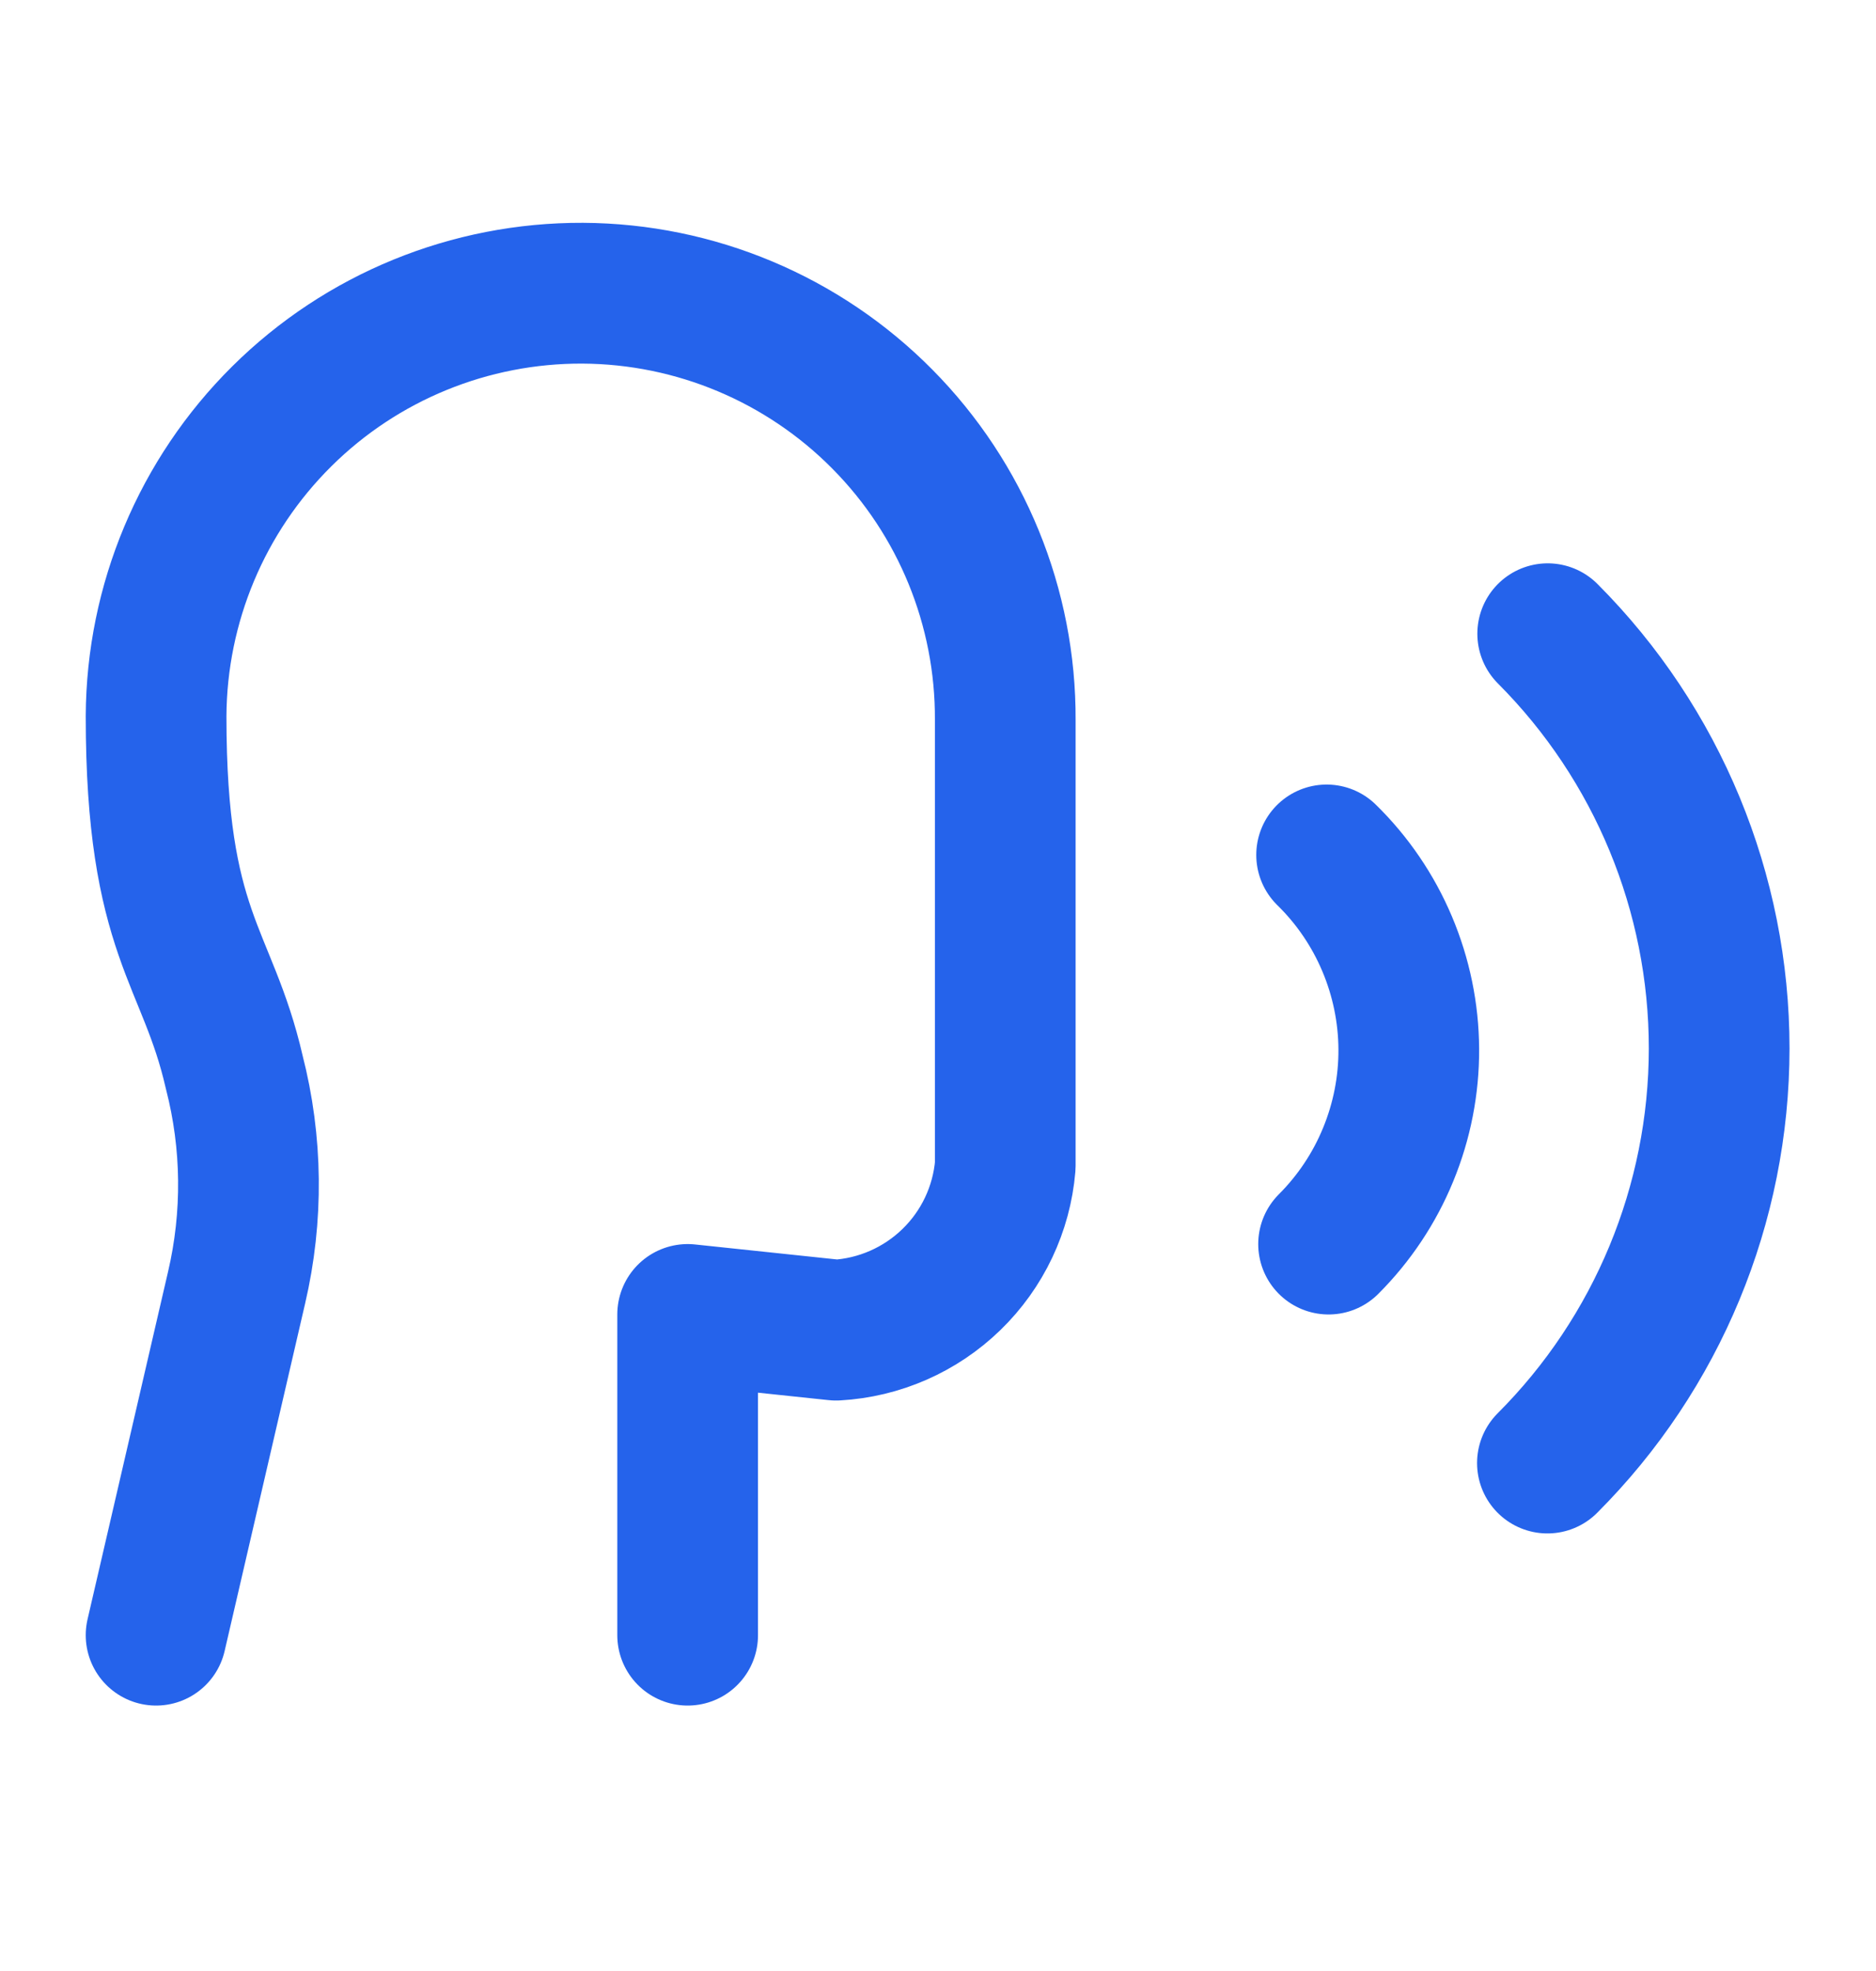 <svg xmlns="http://www.w3.org/2000/svg" width="20" height="21" viewBox="0 0 20 21" fill="none"><path d="M7.331 17.422V14.005L8.914 14.172C9.375 14.146 9.811 13.955 10.143 13.633C10.474 13.312 10.678 12.882 10.717 12.422V7.672C10.723 6.471 10.251 5.317 9.406 4.465C8.561 3.612 7.412 3.13 6.212 3.124C5.011 3.119 3.857 3.59 3.005 4.435C2.152 5.28 1.67 6.429 1.664 7.63C1.664 9.963 2.211 10.175 2.497 11.422C2.691 12.175 2.699 12.963 2.522 13.72L1.664 17.422M16.497 15.588C17.669 14.416 18.327 12.828 18.328 11.171C18.328 9.514 17.671 7.925 16.5 6.752M14.164 13.255C14.437 12.982 14.653 12.658 14.799 12.302C14.946 11.945 15.021 11.563 15.019 11.178C15.017 10.792 14.938 10.411 14.788 10.056C14.638 9.701 14.419 9.379 14.143 9.109" stroke="#2563EB" stroke-width="1.5" stroke-linecap="round" stroke-linejoin="round"></path></svg>